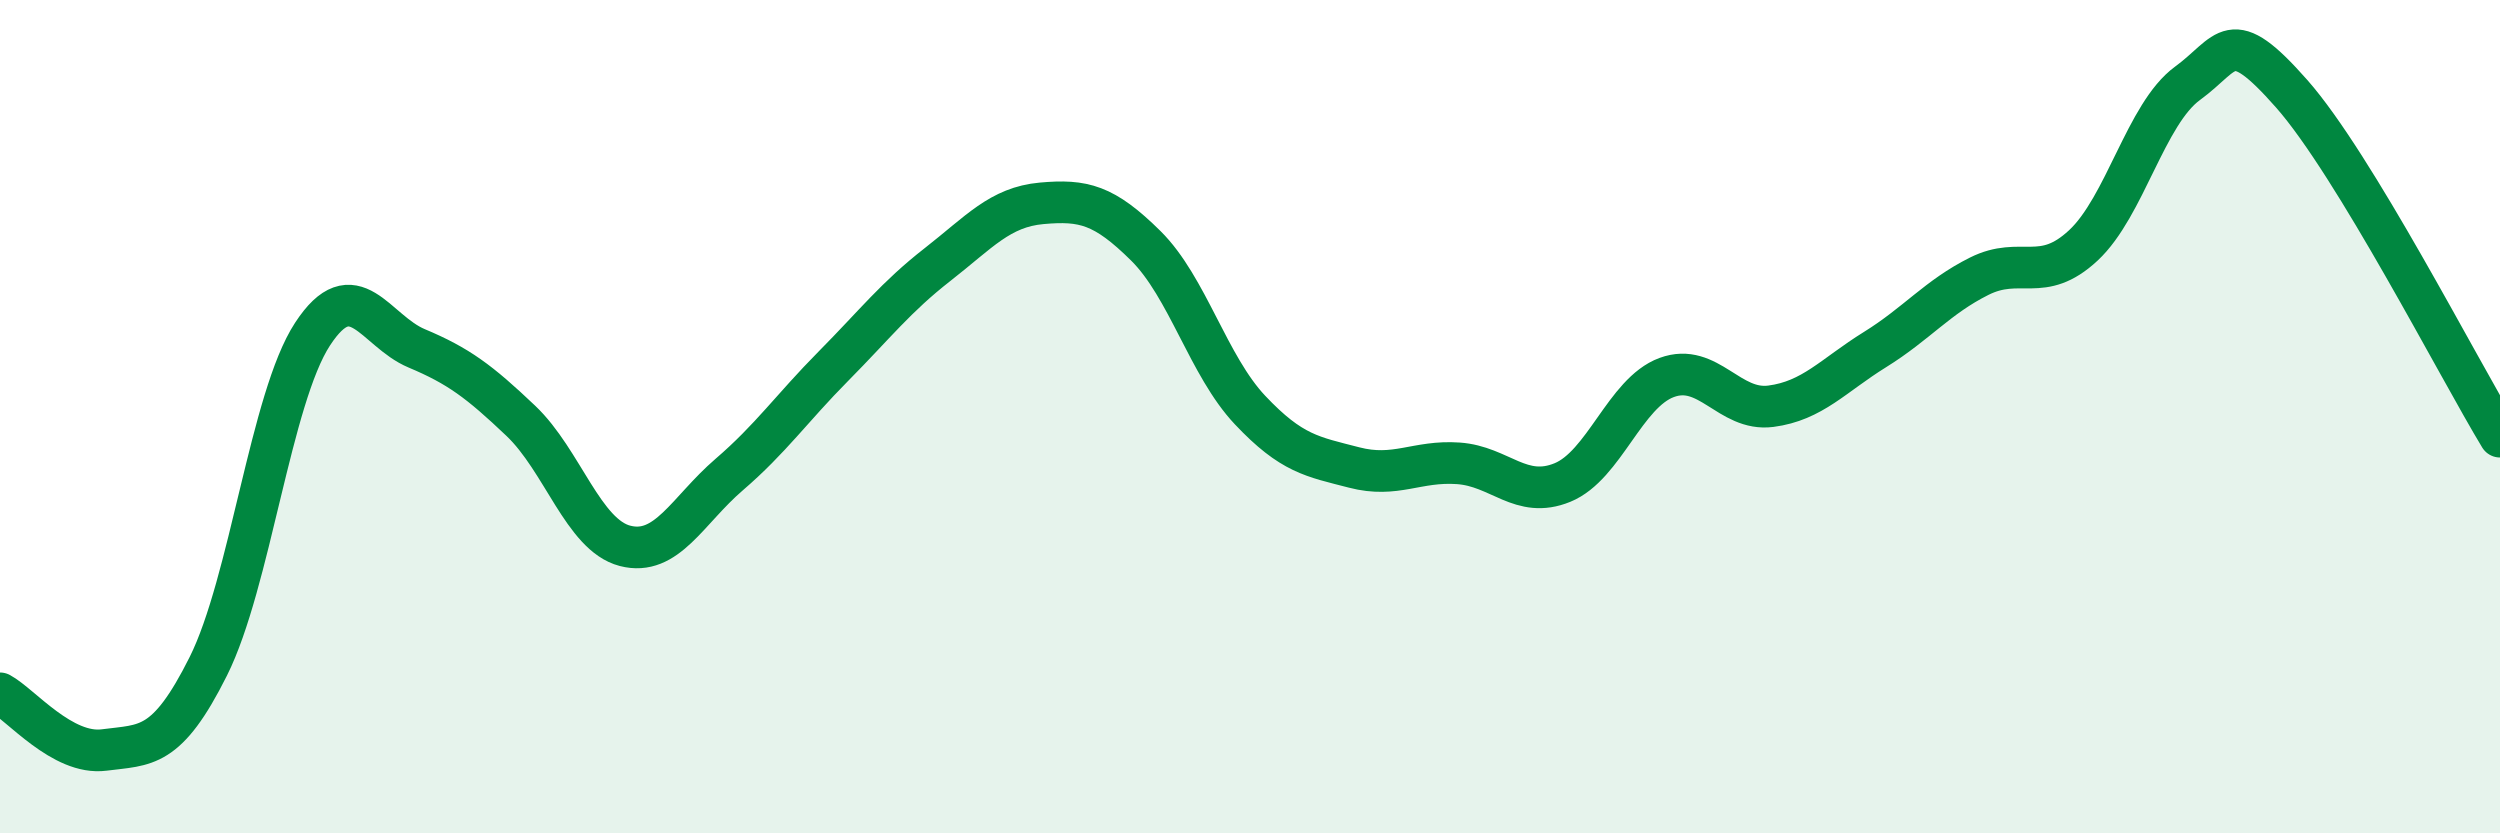 
    <svg width="60" height="20" viewBox="0 0 60 20" xmlns="http://www.w3.org/2000/svg">
      <path
        d="M 0,16.64 C 0.5,16.91 1.5,18.13 2.5,18 C 3.5,17.87 4,17.99 5,15.99 C 6,13.99 6.5,9.55 7.5,8.02 C 8.5,6.49 9,7.94 10,8.36 C 11,8.78 11.5,9.15 12.5,10.1 C 13.5,11.05 14,12.84 15,13.1 C 16,13.36 16.5,12.25 17.5,11.39 C 18.5,10.53 19,9.8 20,8.79 C 21,7.78 21.5,7.13 22.5,6.35 C 23.5,5.57 24,4.97 25,4.88 C 26,4.79 26.5,4.91 27.5,5.9 C 28.5,6.89 29,8.78 30,9.84 C 31,10.9 31.5,10.96 32.5,11.22 C 33.5,11.48 34,11.05 35,11.12 C 36,11.19 36.5,11.99 37.5,11.58 C 38.5,11.17 39,9.43 40,9.06 C 41,8.69 41.5,9.88 42.5,9.75 C 43.5,9.62 44,9.01 45,8.39 C 46,7.77 46.5,7.13 47.5,6.63 C 48.5,6.13 49,6.82 50,5.89 C 51,4.96 51.5,2.73 52.5,2 C 53.5,1.27 53.5,0.55 55,2.25 C 56.5,3.95 59,8.83 60,10.48L60 20L0 20Z"
        fill="#008740"
        opacity="0.1"
        stroke-linecap="round"
        stroke-linejoin="round"
      />
      <path
        d="M 0,16.64 C 0.5,16.91 1.5,18.13 2.5,18 C 3.5,17.87 4,17.99 5,15.99 C 6,13.99 6.5,9.55 7.5,8.02 C 8.5,6.49 9,7.94 10,8.36 C 11,8.78 11.5,9.15 12.5,10.1 C 13.5,11.05 14,12.84 15,13.1 C 16,13.36 16.5,12.25 17.5,11.39 C 18.5,10.53 19,9.8 20,8.79 C 21,7.78 21.5,7.13 22.5,6.35 C 23.5,5.57 24,4.97 25,4.88 C 26,4.79 26.5,4.91 27.5,5.9 C 28.5,6.89 29,8.78 30,9.84 C 31,10.9 31.5,10.96 32.5,11.22 C 33.5,11.48 34,11.05 35,11.12 C 36,11.19 36.5,11.99 37.5,11.58 C 38.5,11.17 39,9.43 40,9.06 C 41,8.69 41.5,9.88 42.5,9.75 C 43.5,9.62 44,9.01 45,8.39 C 46,7.77 46.5,7.13 47.5,6.63 C 48.5,6.13 49,6.82 50,5.89 C 51,4.96 51.5,2.73 52.5,2 C 53.5,1.27 53.5,0.55 55,2.25 C 56.5,3.95 59,8.83 60,10.48"
        stroke="#008740"
        stroke-width="1"
        fill="none"
        stroke-linecap="round"
        stroke-linejoin="round"
      />
    </svg>
  